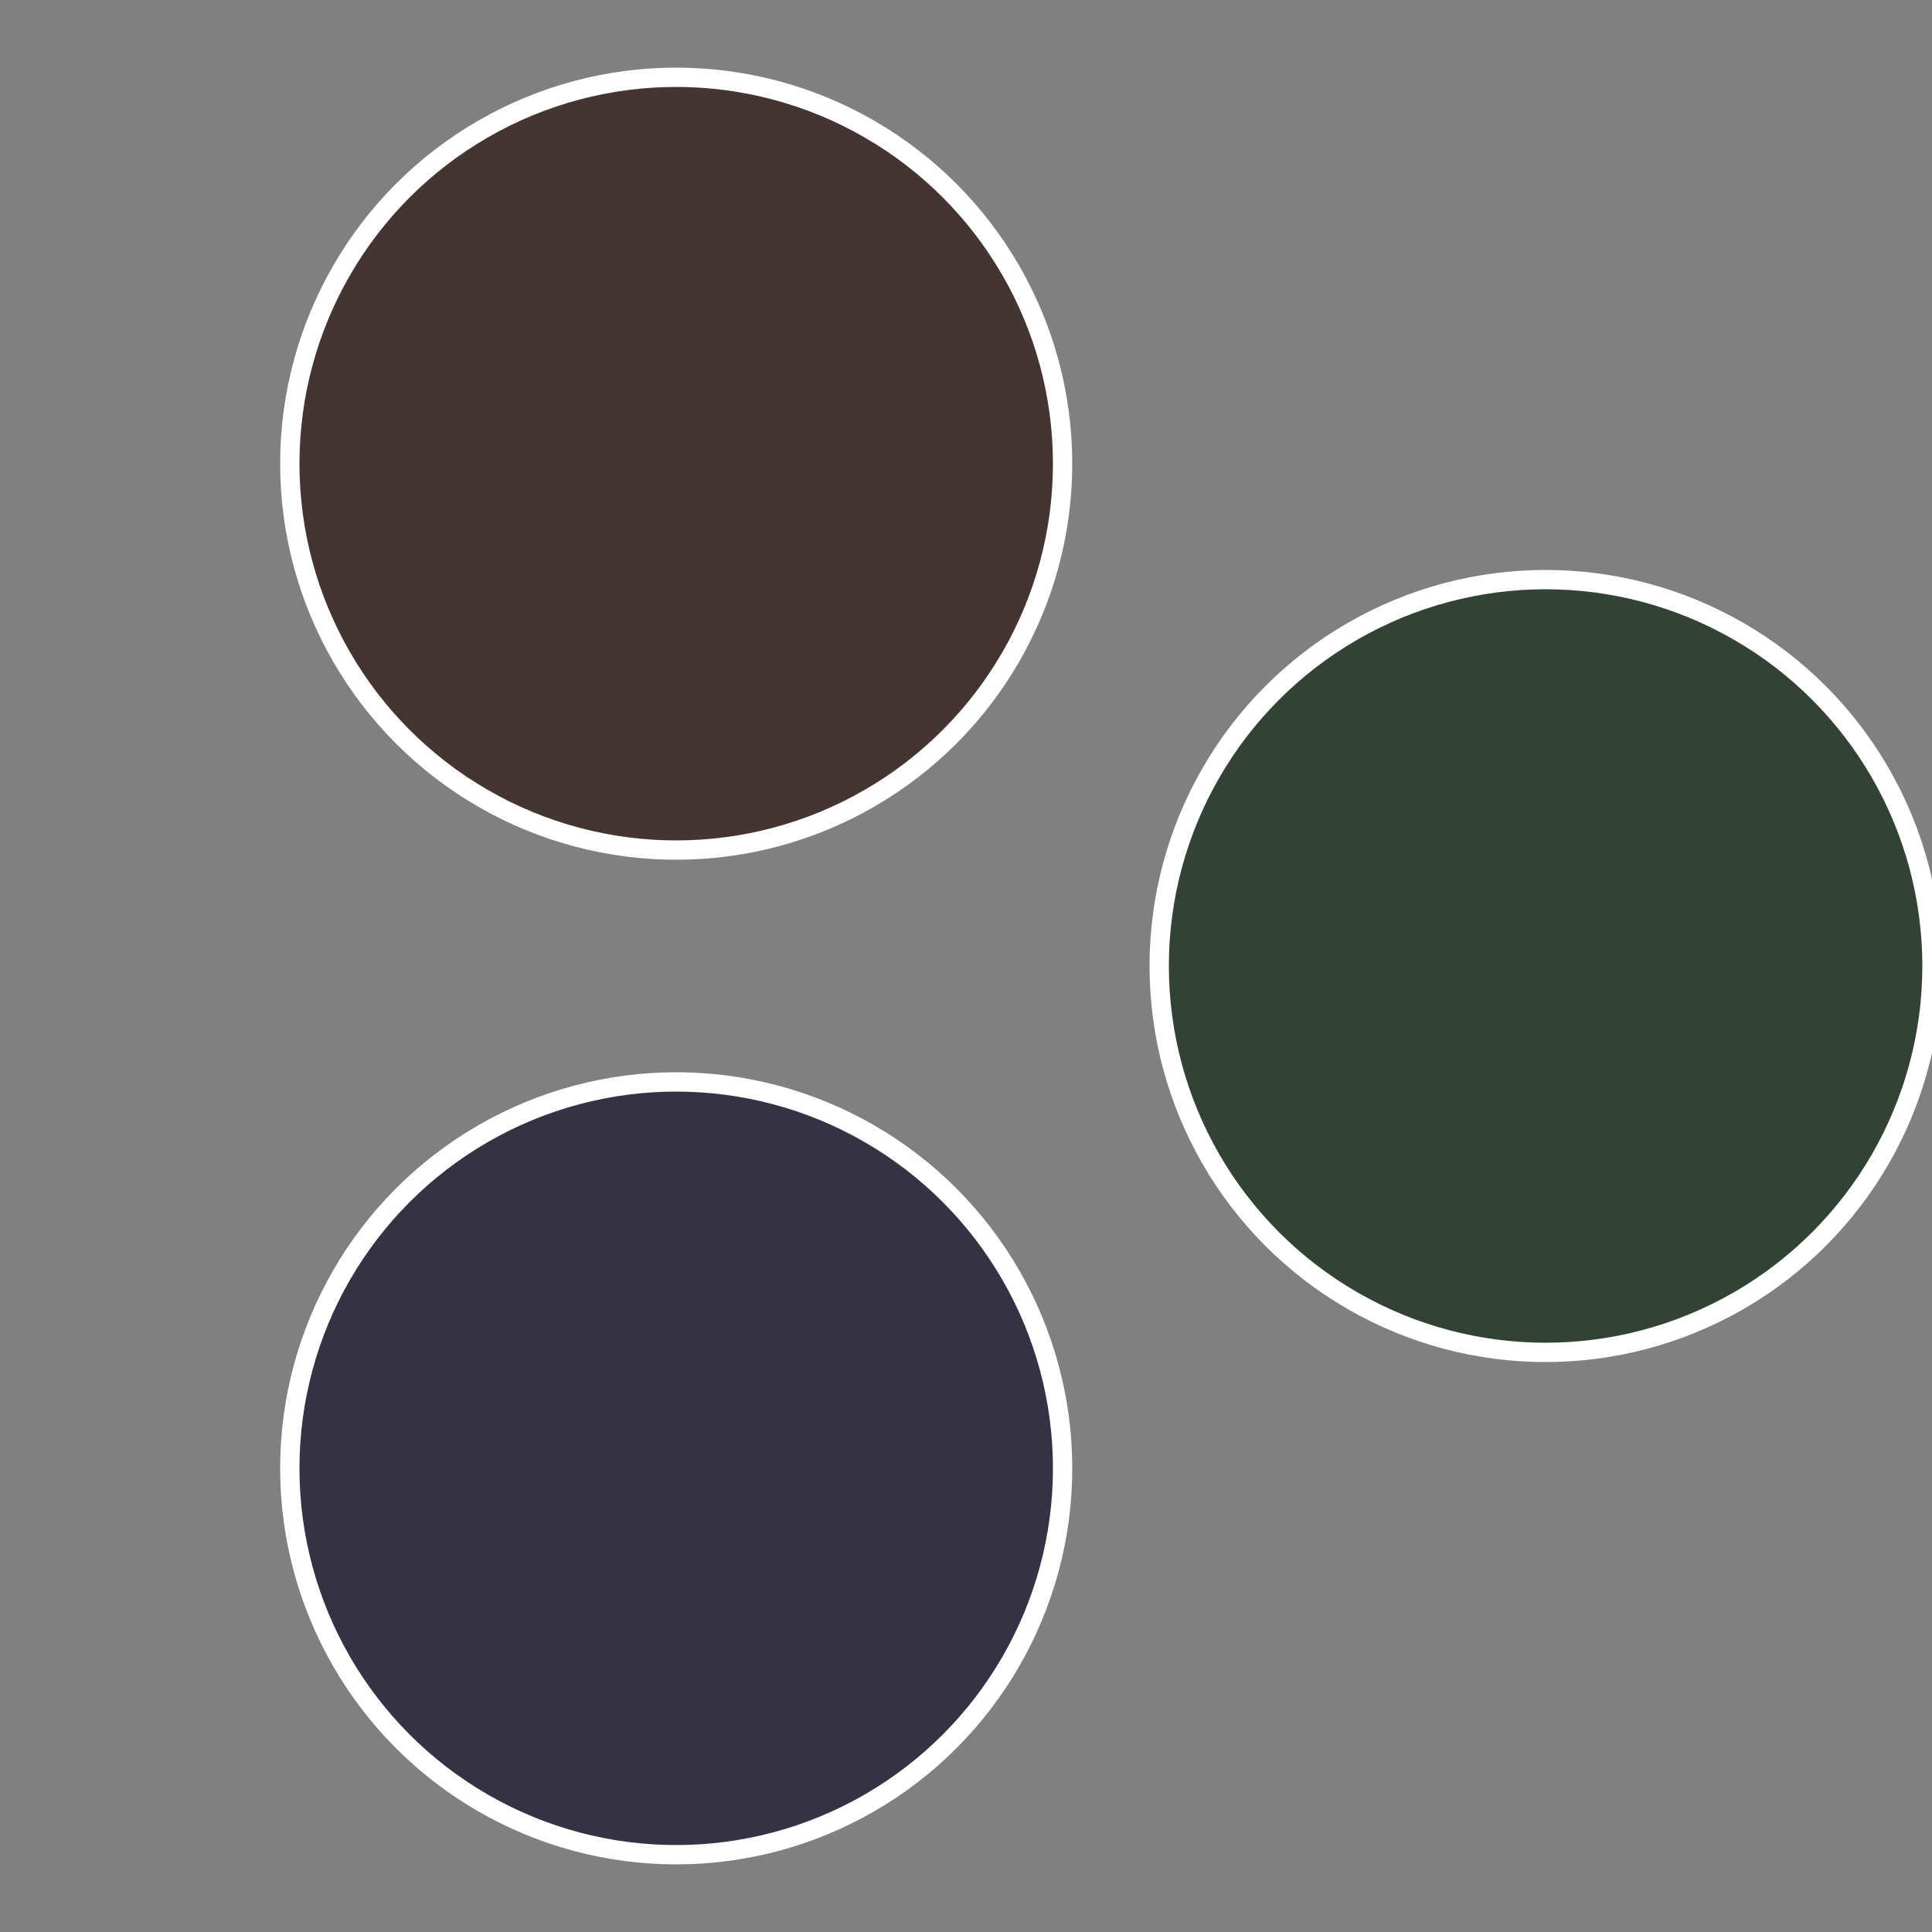 <?xml version="1.0" standalone="no"?>
<svg width="500" height="500" viewBox="-1 -1 2 2" xmlns="http://www.w3.org/2000/svg">
 
                <rect x="-1" y="-1" width="2" height="2" fill="#808080" stroke="none"/>
 
                <circle cx="0.6" cy="0" r="0.4" fill="#324335" stroke="#fff" stroke-width="1%" />
             
                <circle cx="-0.3" cy="0.52" r="0.4" fill="#353243" stroke="#fff" stroke-width="1%" />
             
                <circle cx="-0.3" cy="-0.52" r="0.4" fill="#433532" stroke="#fff" stroke-width="1%" />
            </svg>
